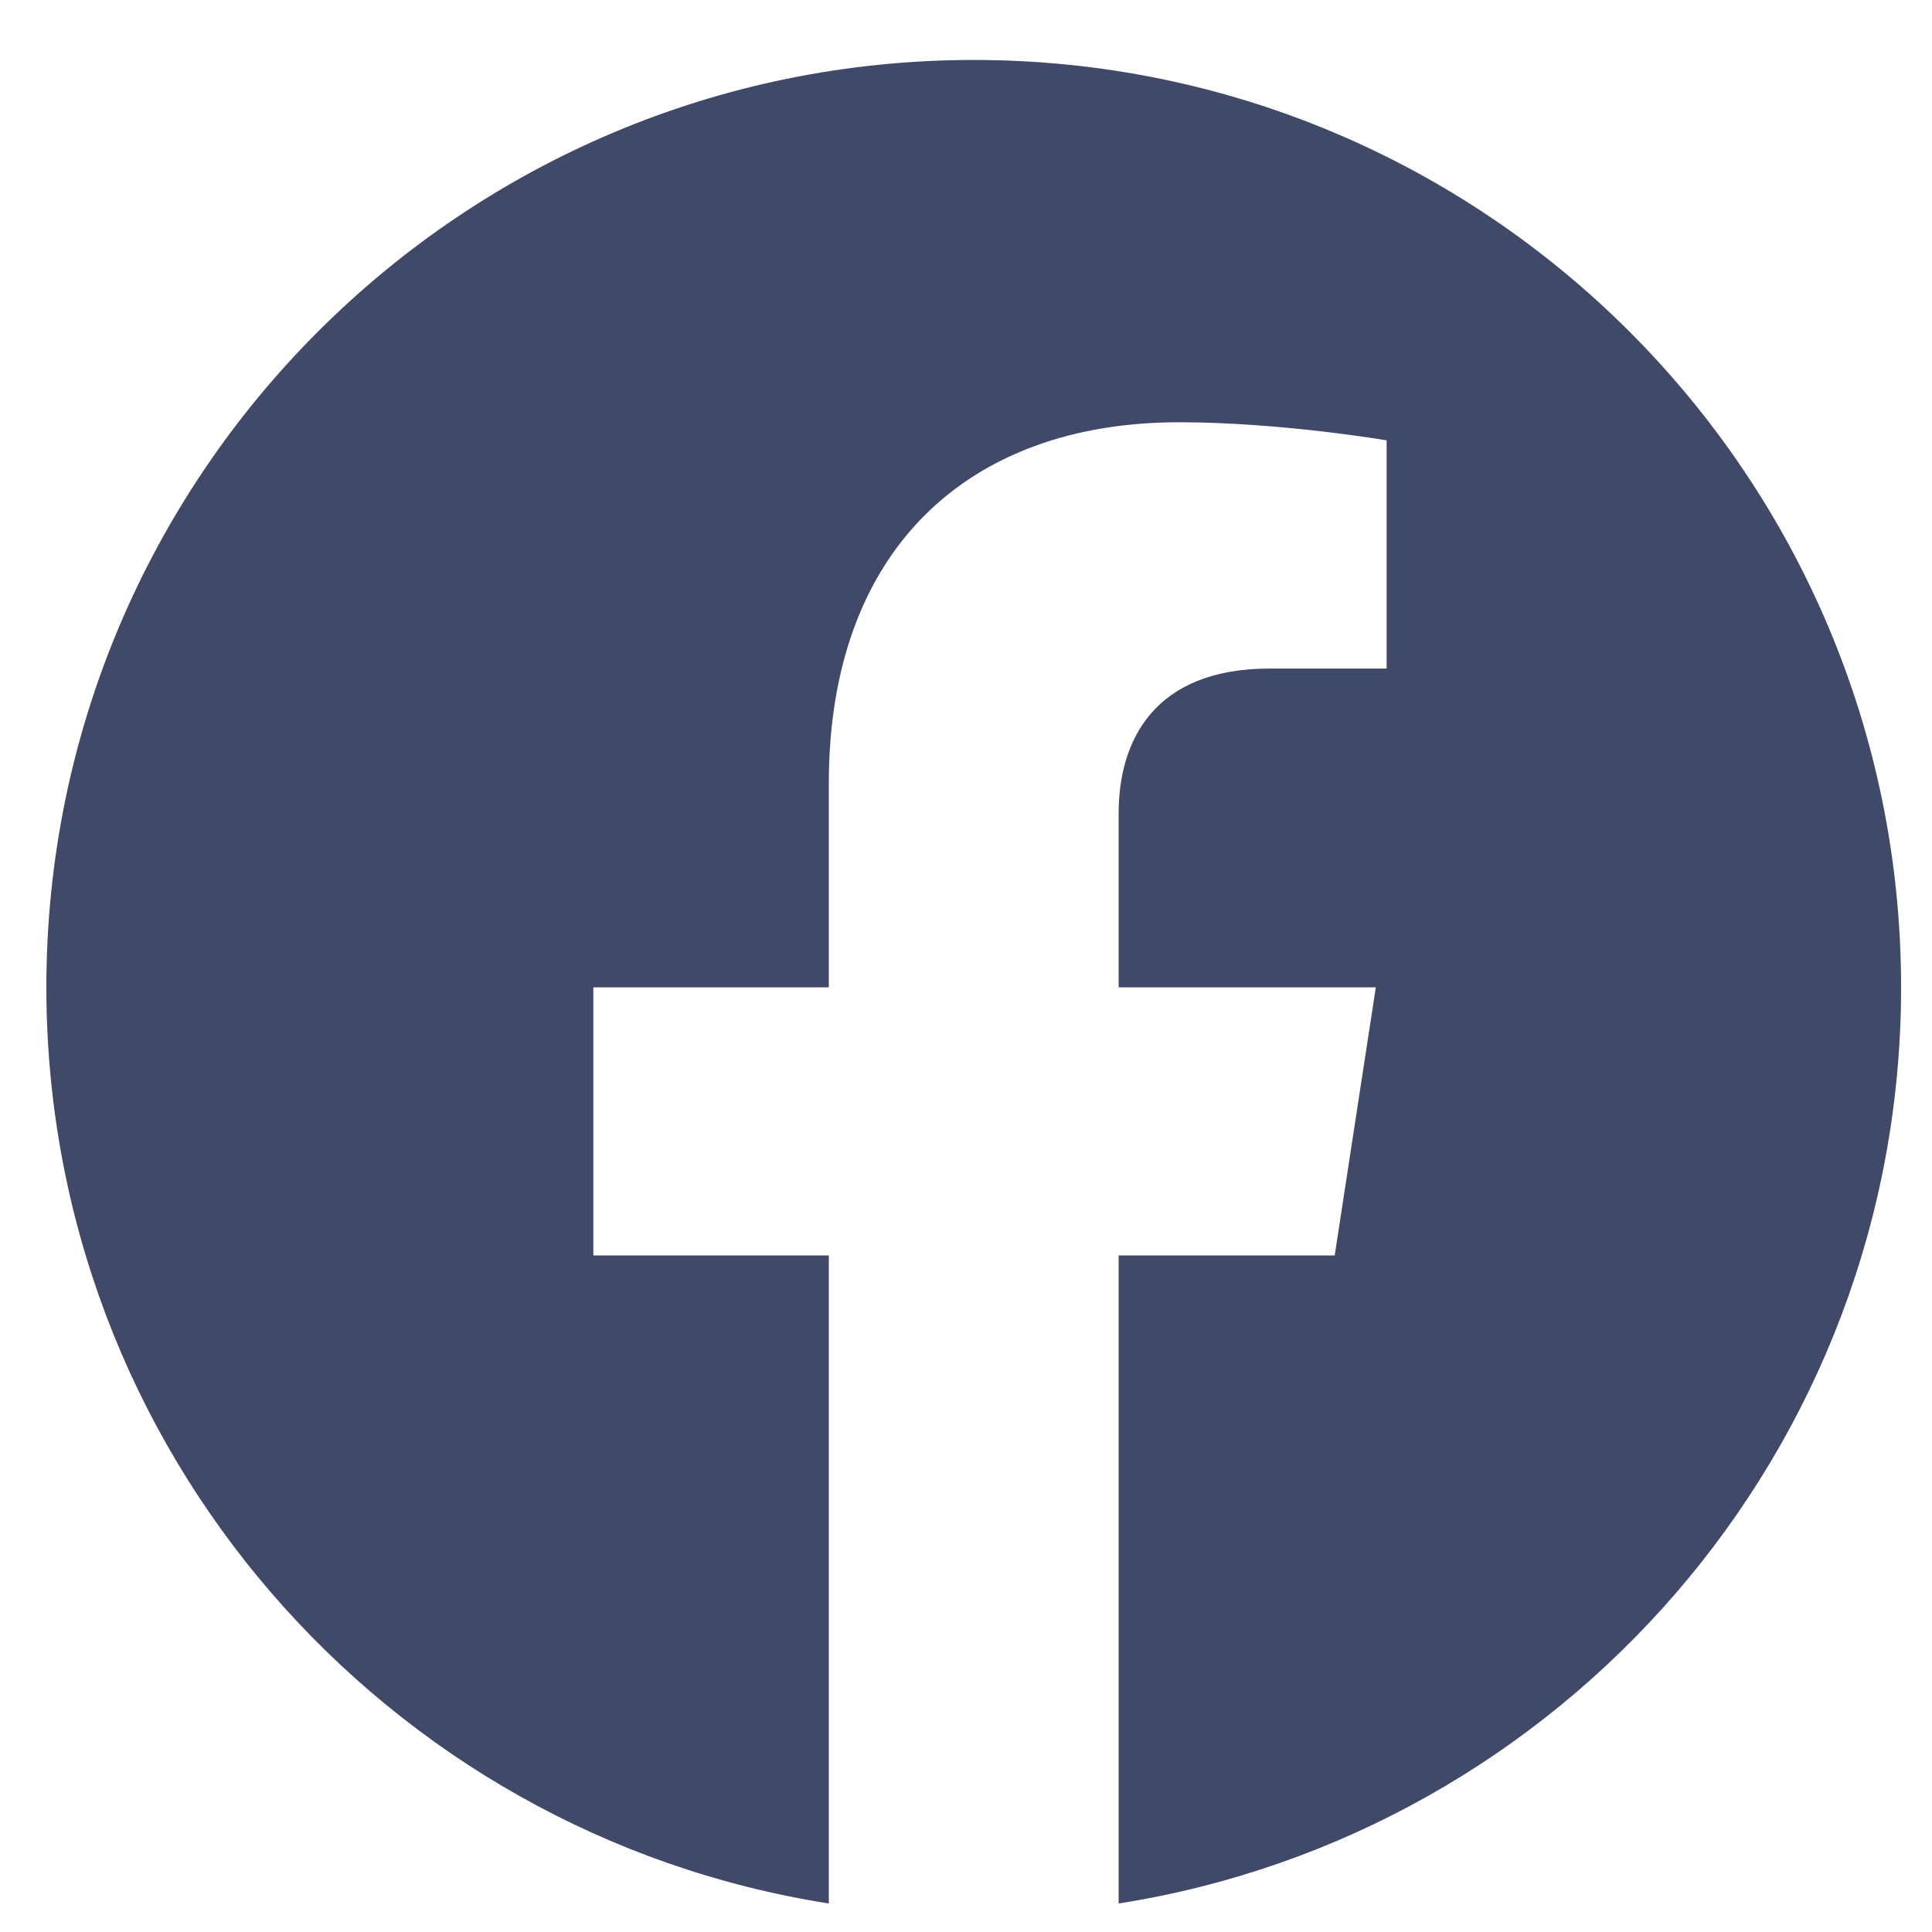 <svg width="25" height="25" viewBox="0 0 25 25" fill="none" xmlns="http://www.w3.org/2000/svg">
<g clip-path="url(#clip0_985_792)">
<path d="M24.6 12.776C24.6 6.149 19.227 0.776 12.6 0.776C5.972 0.776 0.6 6.149 0.6 12.776C0.6 18.766 4.988 23.73 10.725 24.631V16.245H7.678V12.776H10.725V10.133C10.725 7.125 12.516 5.464 15.257 5.464C16.57 5.464 17.943 5.698 17.943 5.698V8.651H16.43C14.94 8.651 14.475 9.576 14.475 10.526V12.776H17.803L17.271 16.245H14.475V24.631C20.211 23.73 24.6 18.766 24.6 12.776Z" fill="#404968"/>
</g>
<defs>
<clipPath id="clip0_985_792">
<rect width="24" height="24" fill="white" transform="translate(0.6 0.776)"/>
</clipPath>
</defs>
</svg>
